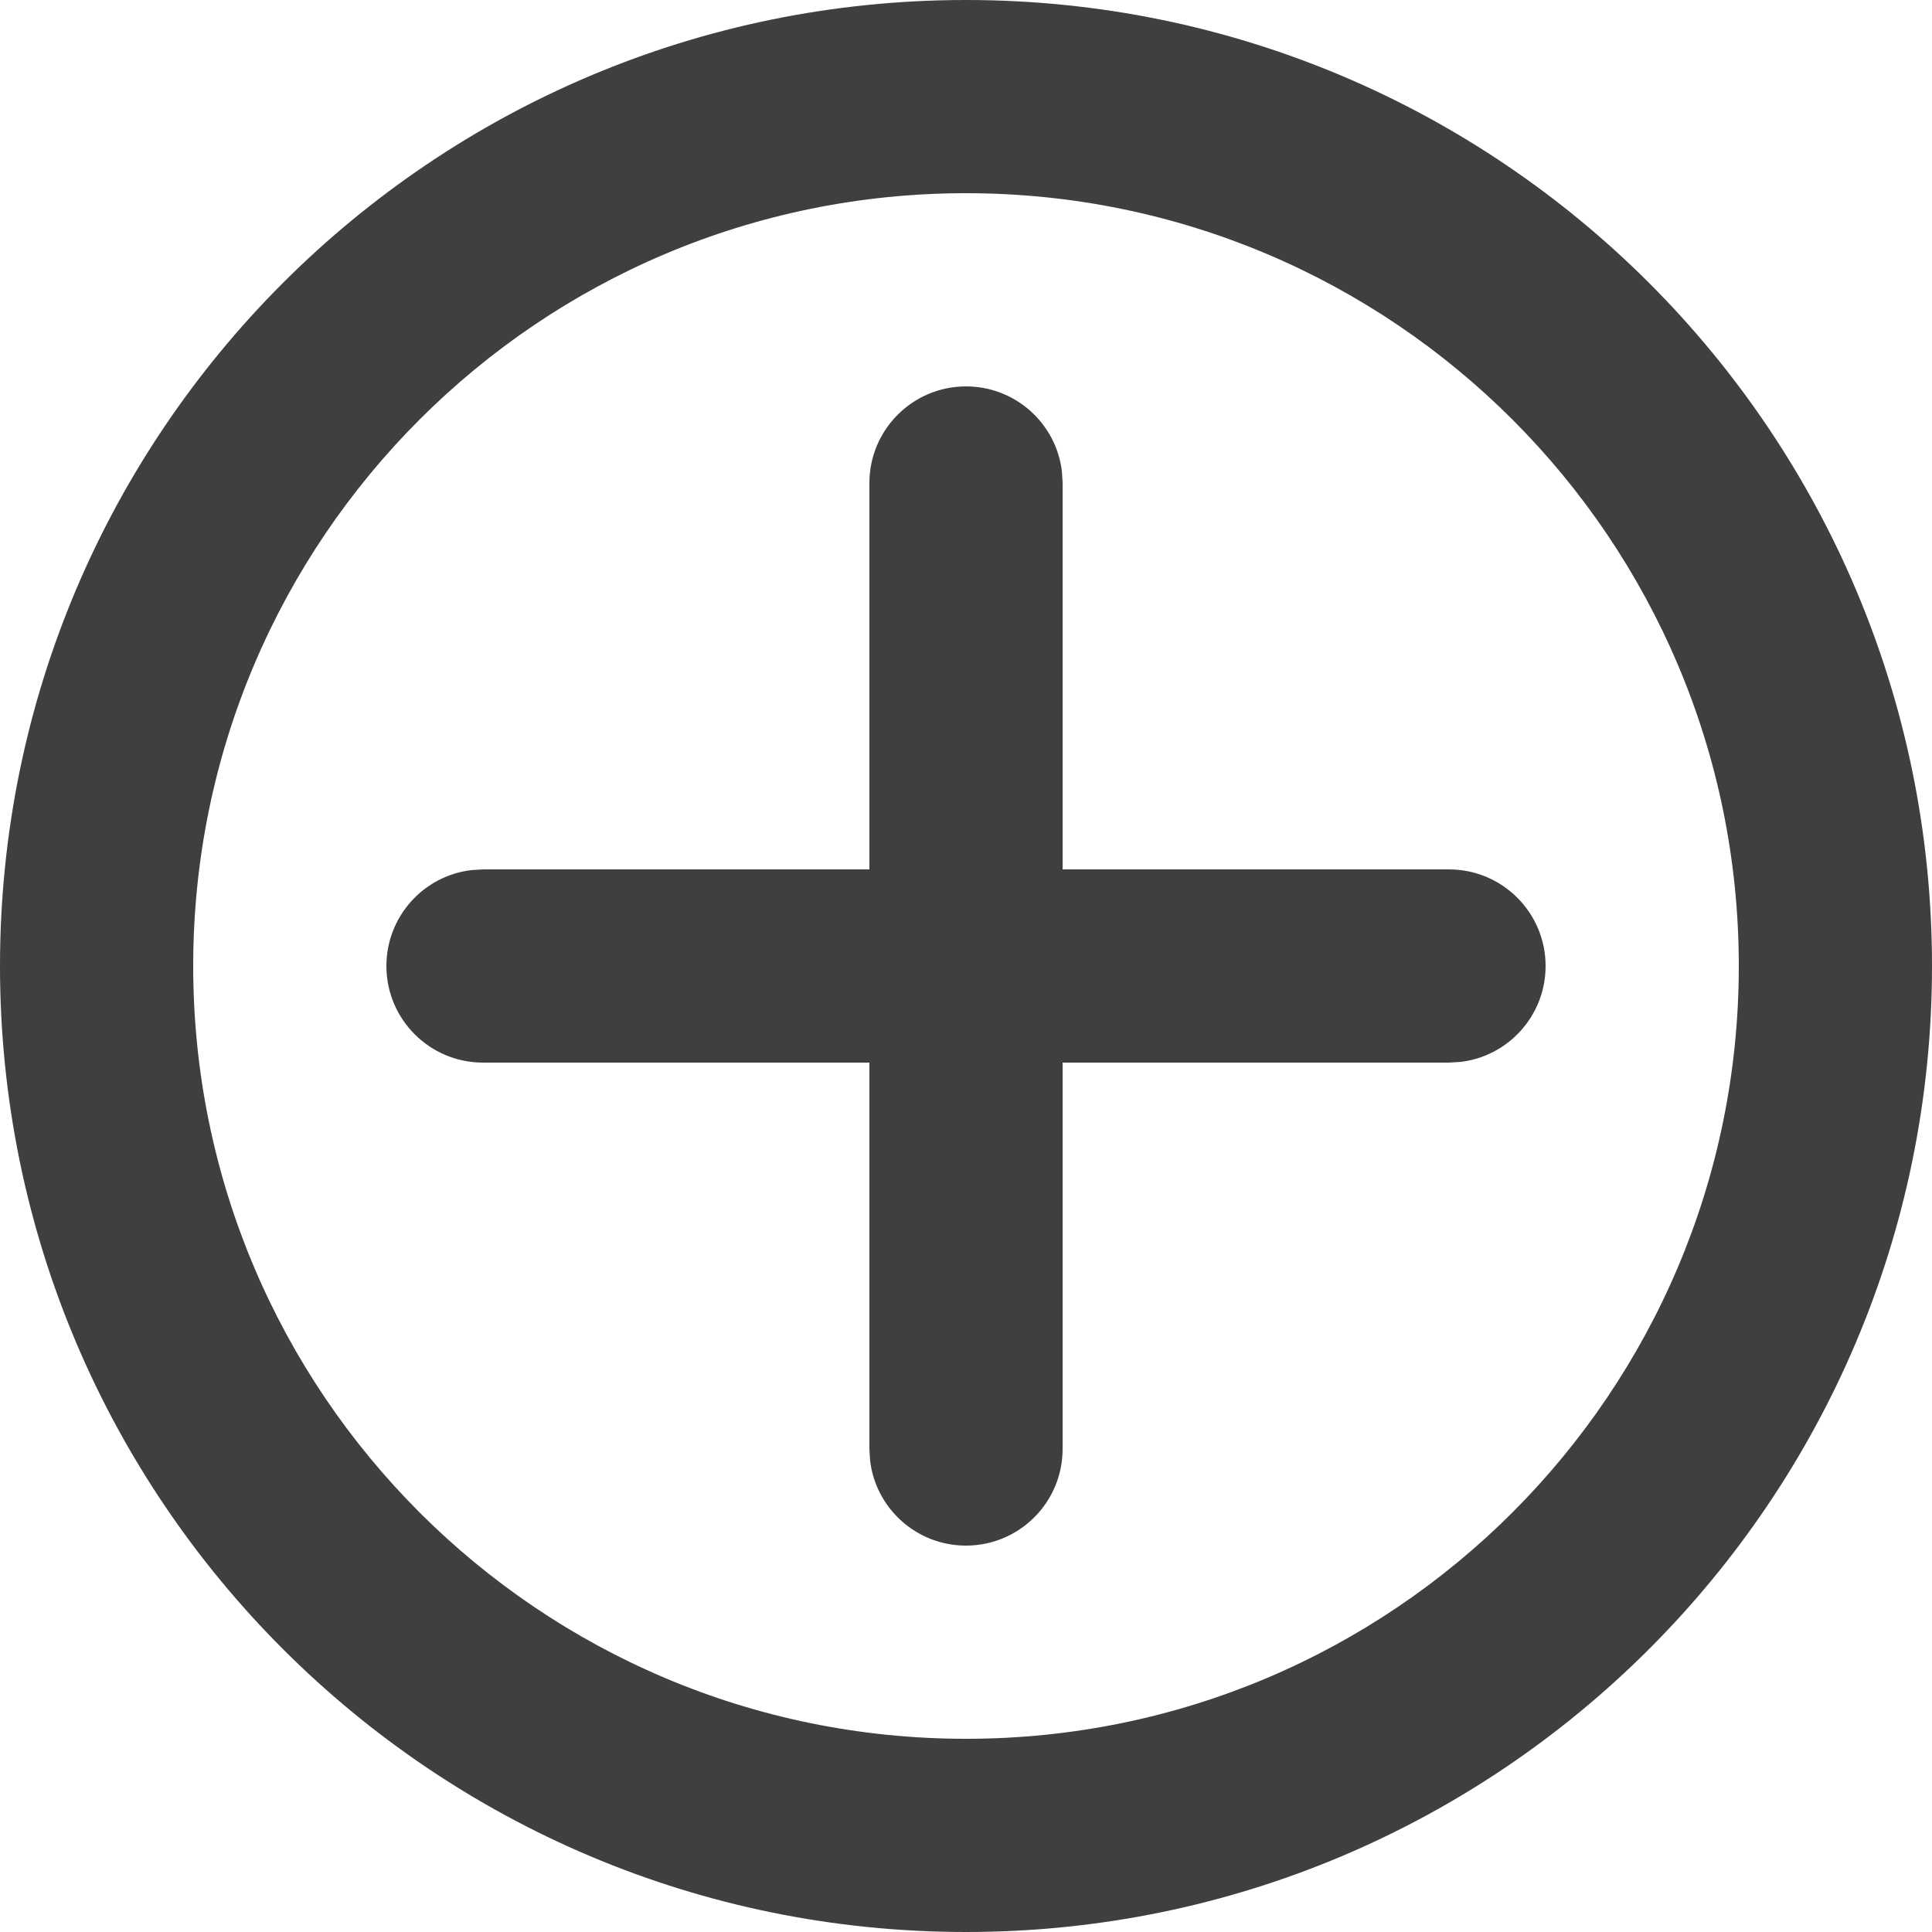 <?xml version="1.0" encoding="utf-8"?>
<!-- Generator: Adobe Illustrator 27.2.0, SVG Export Plug-In . SVG Version: 6.00 Build 0)  -->
<svg version="1.1" id="Capa_1" xmlns="http://www.w3.org/2000/svg" xmlns:xlink="http://www.w3.org/1999/xlink" x="0px" y="0px"
	 viewBox="0 0 20 20" style="enable-background:new 0 0 20 20;" xml:space="preserve">
<style type="text/css">
	.st0{fill:none;}
	.st1{fill:#000000;}
</style>

    <g id="Dark-/-20-/-delete-v2" stroke="none" stroke-width="1" fill="none" fill-rule="evenodd">
        <g id="Group" transform="translate(10, 10) rotate(0) translate(-10, -10) translate(4, 4)" fill="#3F3F3F">
            <path d="M6,0 C6.513,0 6.936,0.386 6.993,0.883 L7,1 L7,5 L11,5 C11.552,5 12,5.448 12,6 C12,6.513 11.614,6.936 11.117,6.993 L11,7 L7,7 L7,11 C7,11.552 6.552,12 6,12 C5.487,12 5.064,11.614 5.007,11.117 L5,11 L5,7 L1,7 C0.448,7 0,6.552 0,6 C0,5.487 0.386,5.064 0.883,5.007 L1,5 L5,5 L5,1 C5,0.448 5.448,0 6,0 Z" id="Path-7"></path>
        </g>
        <path d="M10,0 C4.477,0 0,4.477 0,10 C0,15.523 4.477,20 10,20 C15.523,20 20,15.523 20,10 C20,4.477 15.523,0 10,0 Z M10,2 C14.418,2 18,5.582 18,10 C18,14.418 14.418,18 10,18 C5.582,18 2,14.418 2,10 C2,5.582 5.582,2 10,2 Z" id="Oval" fill="#3F3F3F"></path>
    </g>

</svg>
